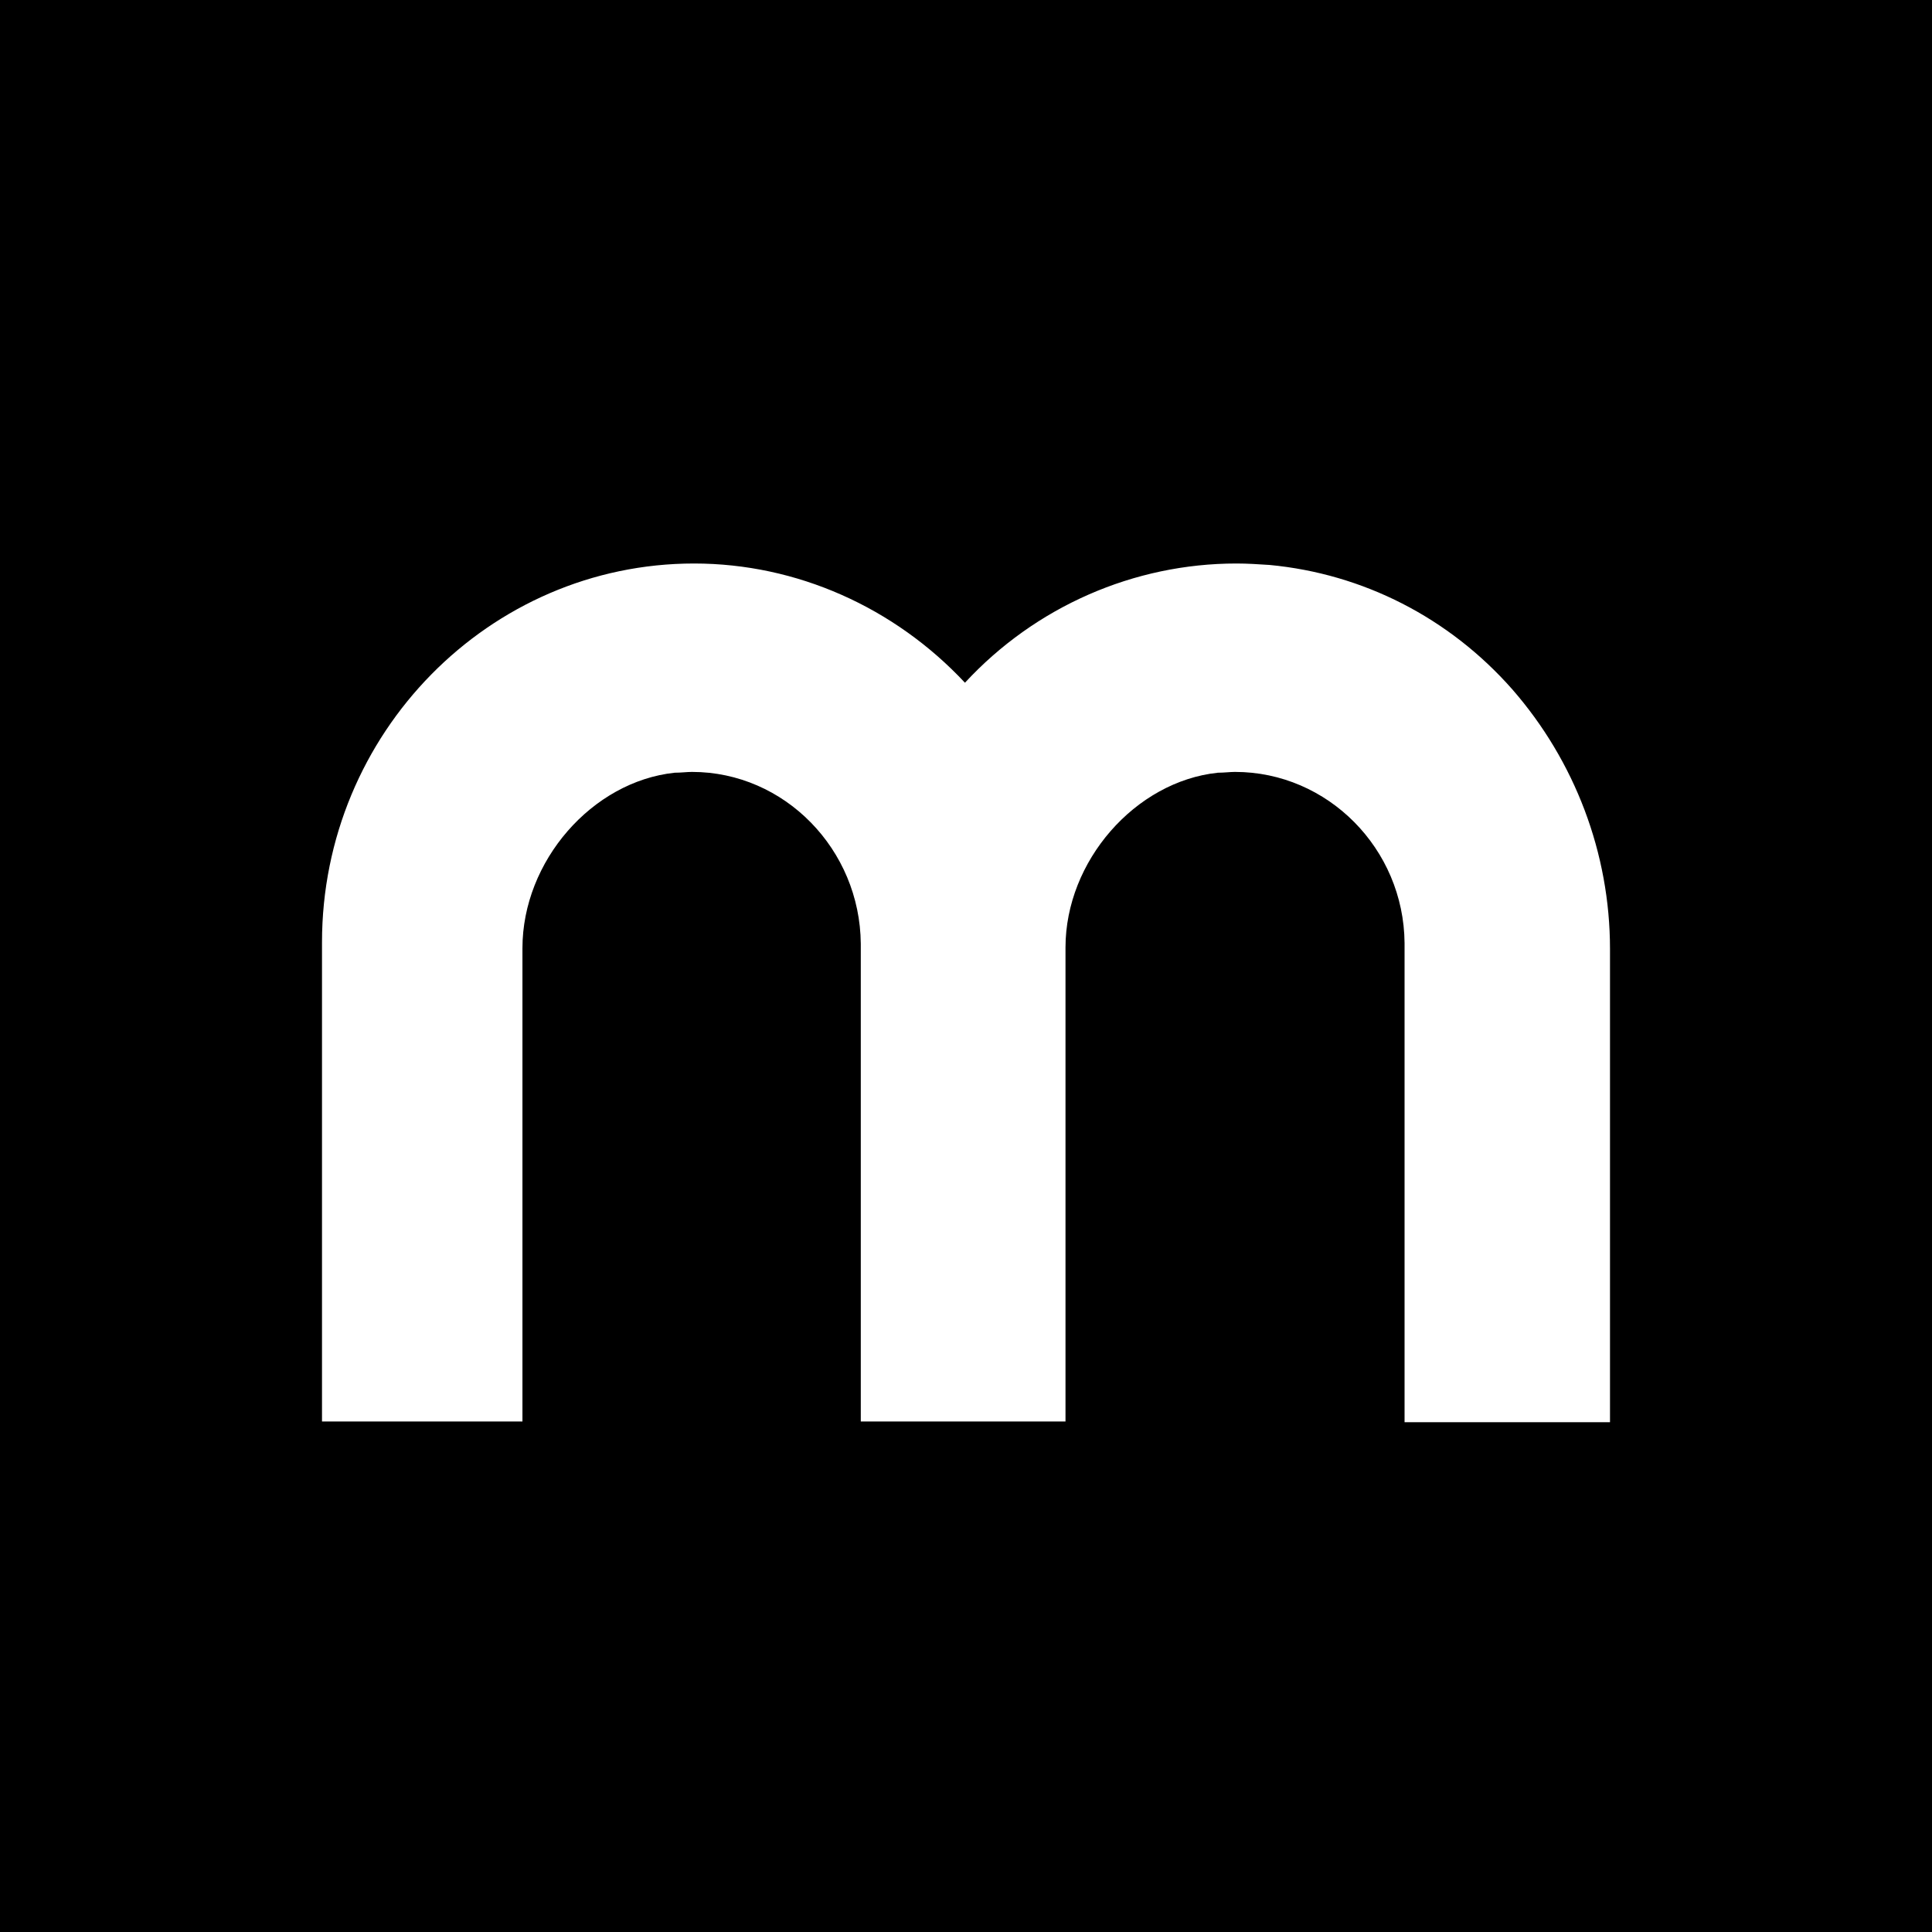 <svg width="24" height="24" viewBox="0 0 24 24" fill="none" xmlns="http://www.w3.org/2000/svg">
<rect width="24" height="24" fill="black"/>
<path d="M18.786 8.563C19.563 9.453 20 10.598 20 11.788V17.667H17.448V11.716C17.439 10.543 16.493 9.589 15.342 9.589C15.279 9.589 15.208 9.599 15.128 9.599C14.101 9.708 13.236 10.698 13.236 11.77V17.658H10.693V11.725C10.684 10.553 9.747 9.589 8.596 9.589C8.533 9.589 8.462 9.599 8.381 9.599C7.355 9.708 6.49 10.698 6.49 11.779V17.658H4V11.706C4 9.108 6.079 7 8.622 7C9.898 7 11.112 7.545 11.987 8.481C12.861 7.536 14.084 7 15.36 7C15.502 7 15.627 7.009 15.77 7.018C16.93 7.127 18.001 7.672 18.786 8.563Z" fill="white"/>
</svg>
